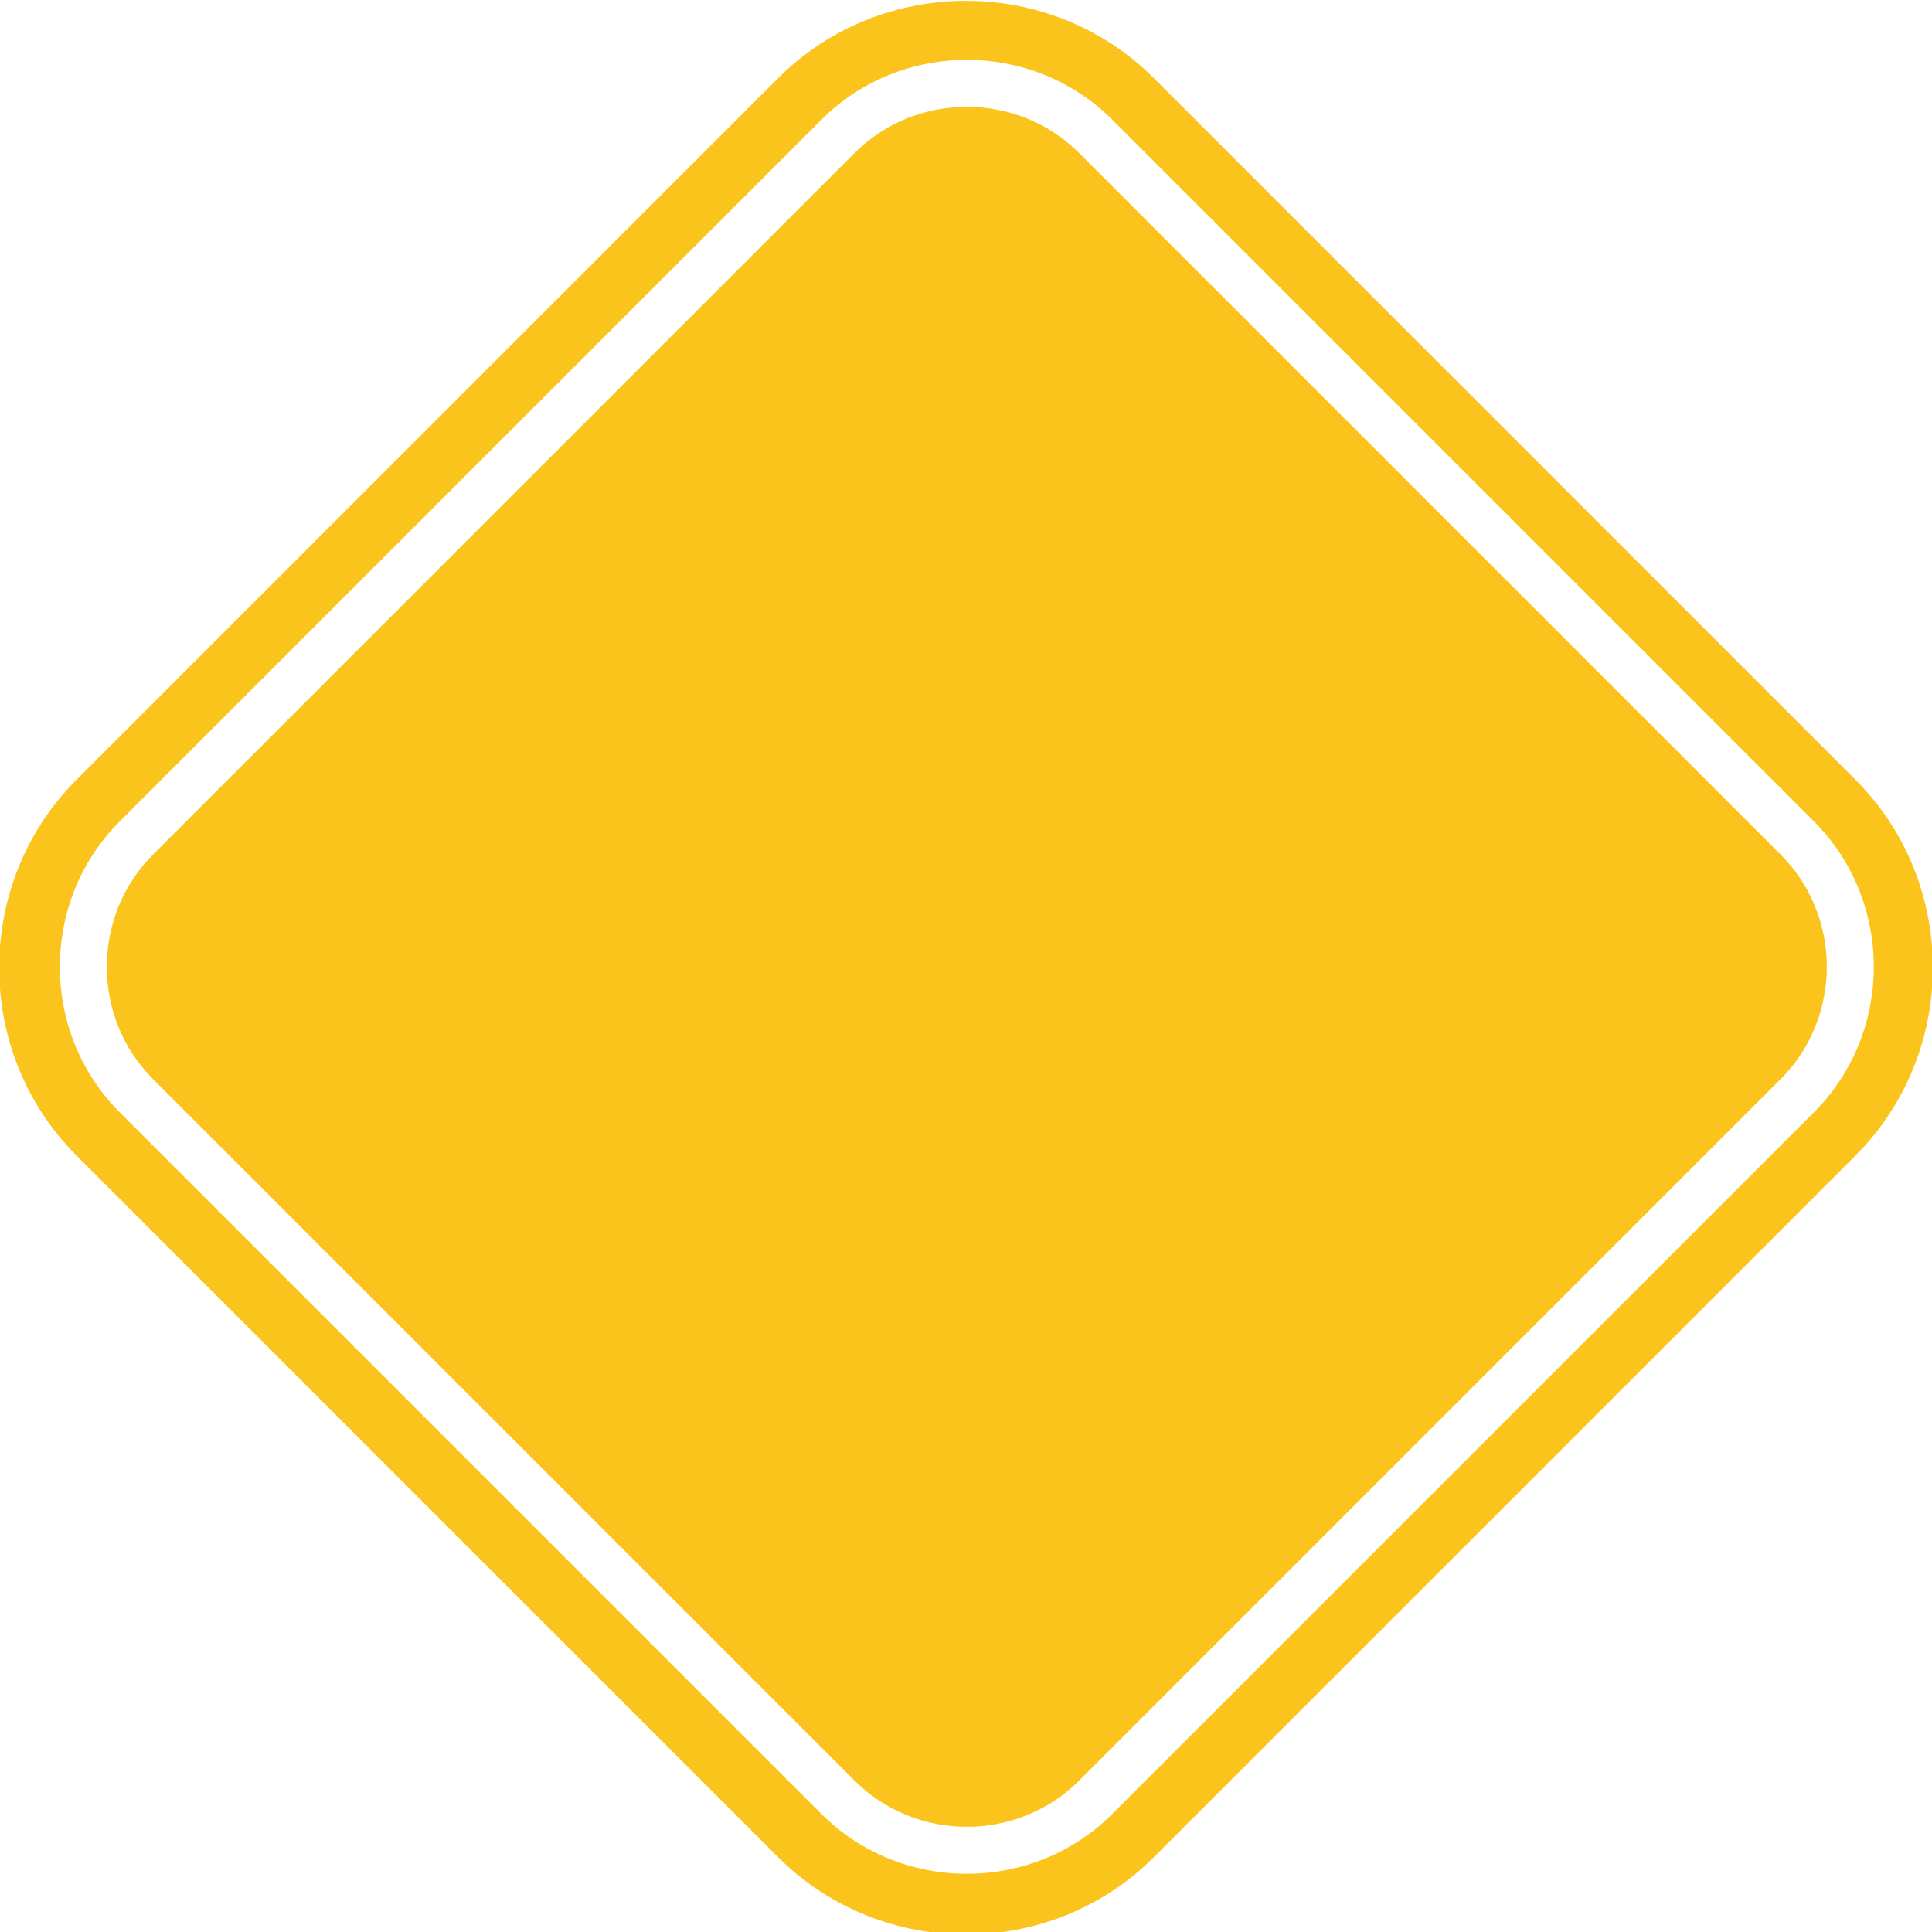 <svg xmlns="http://www.w3.org/2000/svg" xmlns:xlink="http://www.w3.org/1999/xlink" xmlns:xodm="http://www.corel.com/coreldraw/odm/2003" xml:space="preserve" width="29.633mm" height="29.633mm" style="shape-rendering:geometricPrecision; text-rendering:geometricPrecision; image-rendering:optimizeQuality; fill-rule:evenodd; clip-rule:evenodd" viewBox="0 0 11.62 11.62">
 <defs>
  <style type="text/css">
   <![CDATA[
    .fil0 {fill:#FBC41C}
   ]]>
  </style>
 </defs>
 <g id="Camada_x0020_1">
  <g id="_2708035320528">
   <path class="fil0" d="M6.94 0.47l4.22 4.22c0.62,0.62 0.62,1.64 0,2.26l-4.22 4.22c-0.62,0.62 -1.64,0.62 -2.26,0l-4.22 -4.22c-0.62,-0.62 -0.62,-1.64 0,-2.26l4.22 -4.22c0.62,-0.62 1.64,-0.62 2.26,0zm-0.25 0.25c-0.48,-0.48 -1.27,-0.48 -1.75,0l-4.22 4.22c-0.48,0.48 -0.48,1.27 0,1.75l4.22 4.22c0.48,0.48 1.27,0.48 1.75,0l4.22 -4.22c0.48,-0.48 0.48,-1.27 0,-1.75l-4.22 -4.22z"></path>
   <path class="fil0" d="M6.49 0.92c-0.37,-0.37 -0.98,-0.37 -1.35,0l-4.22 4.22c-0.37,0.37 -0.37,0.98 0,1.35l4.22 4.22c0.37,0.37 0.98,0.37 1.35,0l4.22 -4.22c0.37,-0.37 0.37,-0.98 0,-1.35l-4.22 -4.22z"></path>
  </g>
 </g>
</svg>